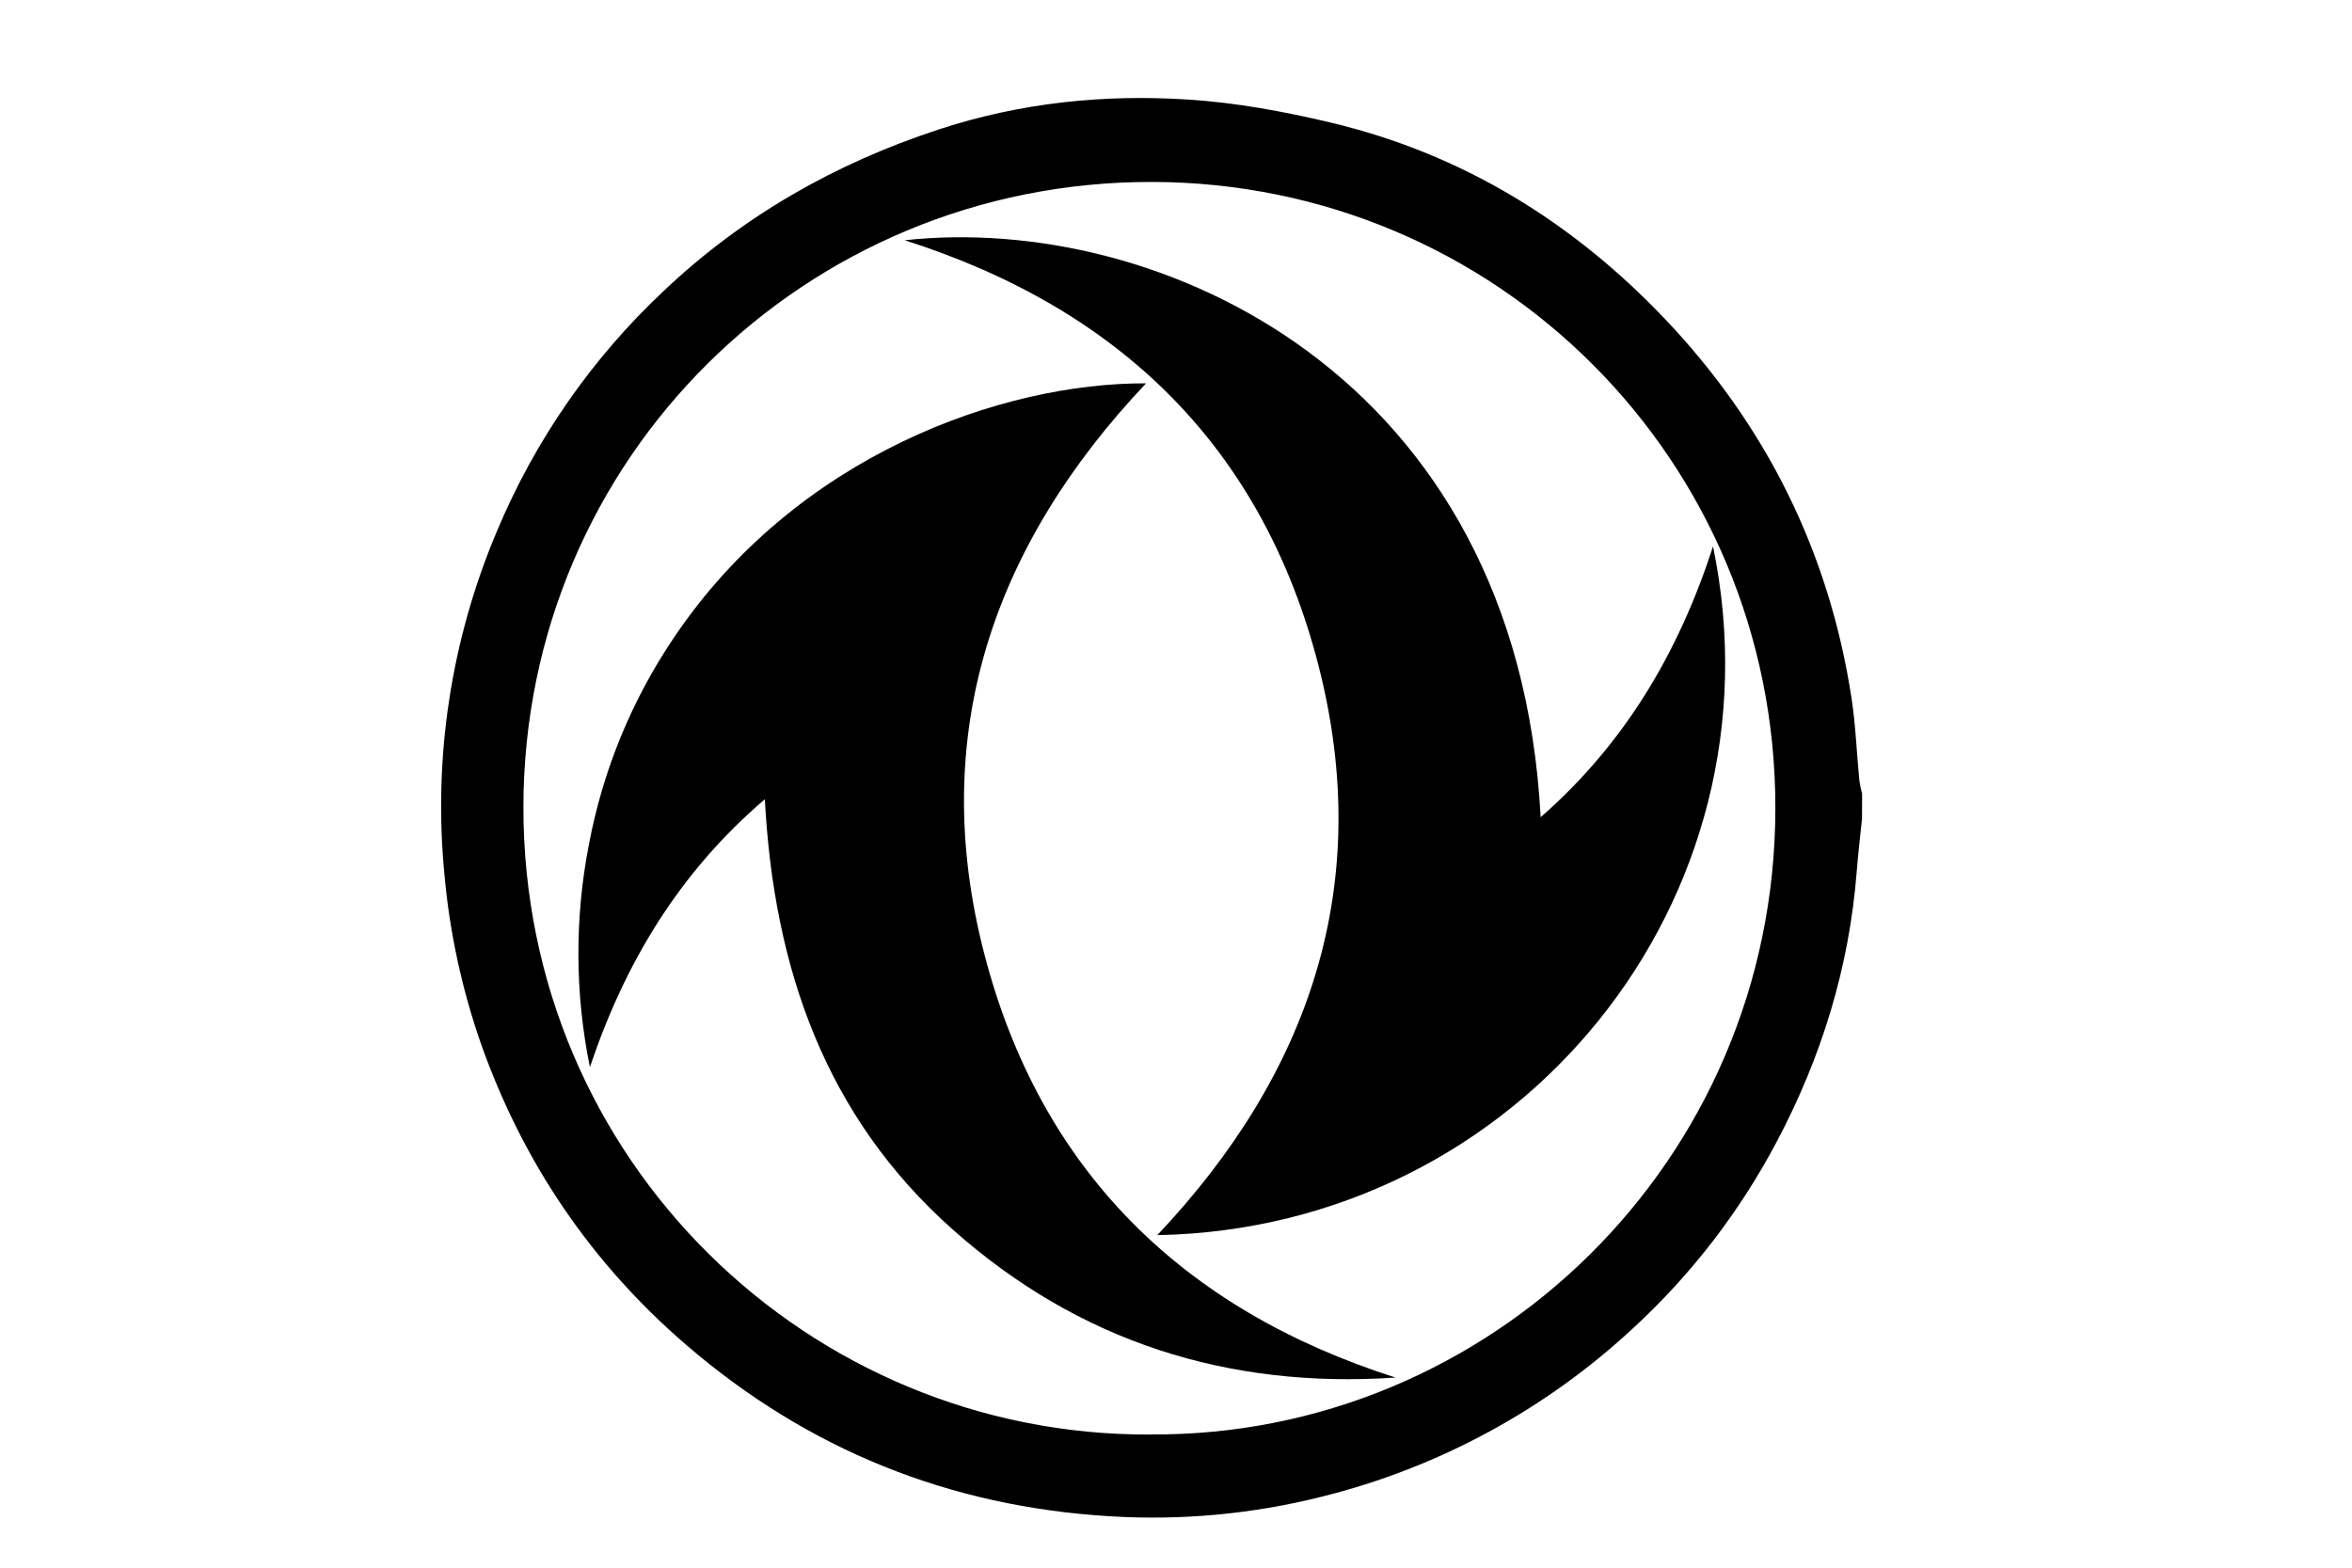 <svg width="48" height="32" viewBox="0 0 48 32" fill="none" xmlns="http://www.w3.org/2000/svg">
<g clip-path="url(#clip0_6204_19772)">
<path d="M38 16.712C37.963 17.076 37.919 17.439 37.891 17.804C37.737 19.758 37.17 21.589 36.254 23.316C35.507 24.727 34.528 26.002 33.356 27.086C31.556 28.768 29.356 29.961 26.965 30.553C25.554 30.907 24.098 31.041 22.646 30.95C19.38 30.753 16.49 29.594 14.005 27.453C12.062 25.779 10.671 23.723 9.817 21.309C9.429 20.197 9.178 19.042 9.072 17.87C8.836 15.477 9.203 13.063 10.139 10.849C10.916 8.989 12.078 7.314 13.548 5.936C15.163 4.406 17.045 3.336 19.156 2.643C20.821 2.096 22.531 1.92 24.26 2.033C25.23 2.096 26.202 2.275 27.149 2.5C29.838 3.138 32.106 4.535 33.996 6.529C36.054 8.702 37.331 11.28 37.786 14.248C37.871 14.804 37.891 15.371 37.946 15.933C37.959 16.024 37.978 16.114 38.002 16.203L38 16.712ZM23.472 29.28C30.369 29.333 36.225 23.721 36.232 16.5C36.239 9.397 30.545 3.724 23.508 3.714C16.432 3.702 10.693 9.353 10.682 16.466C10.672 23.684 16.507 29.313 23.472 29.282V29.28Z" fill="black"/>
<path d="M18.463 4.904C23.617 4.34 30.965 7.626 31.442 16.681C33.167 15.171 34.261 13.309 34.96 11.154C36.452 18.357 31.017 25.076 23.618 25.212C26.743 21.904 28.05 18.048 26.909 13.589C25.772 9.158 22.876 6.309 18.463 4.904Z" fill="black"/>
<path d="M15.609 16.314C13.851 17.817 12.749 19.667 12.039 21.783C11.733 20.285 11.726 18.742 12.018 17.242C12.3 15.737 12.886 14.305 13.741 13.034C16.245 9.295 20.45 7.812 23.388 7.825C20.257 11.139 18.933 14.998 20.083 19.453C21.226 23.882 24.127 26.73 28.481 28.119C25.059 28.35 22.02 27.388 19.443 25.097C16.844 22.787 15.792 19.766 15.609 16.314Z" fill="black"/>
</g>
<defs>
<clipPath id="clip0_6204_19772">
<rect width="29" height="28.977" fill="white" transform="translate(9 2)"/>
</clipPath>
</defs>
</svg>
